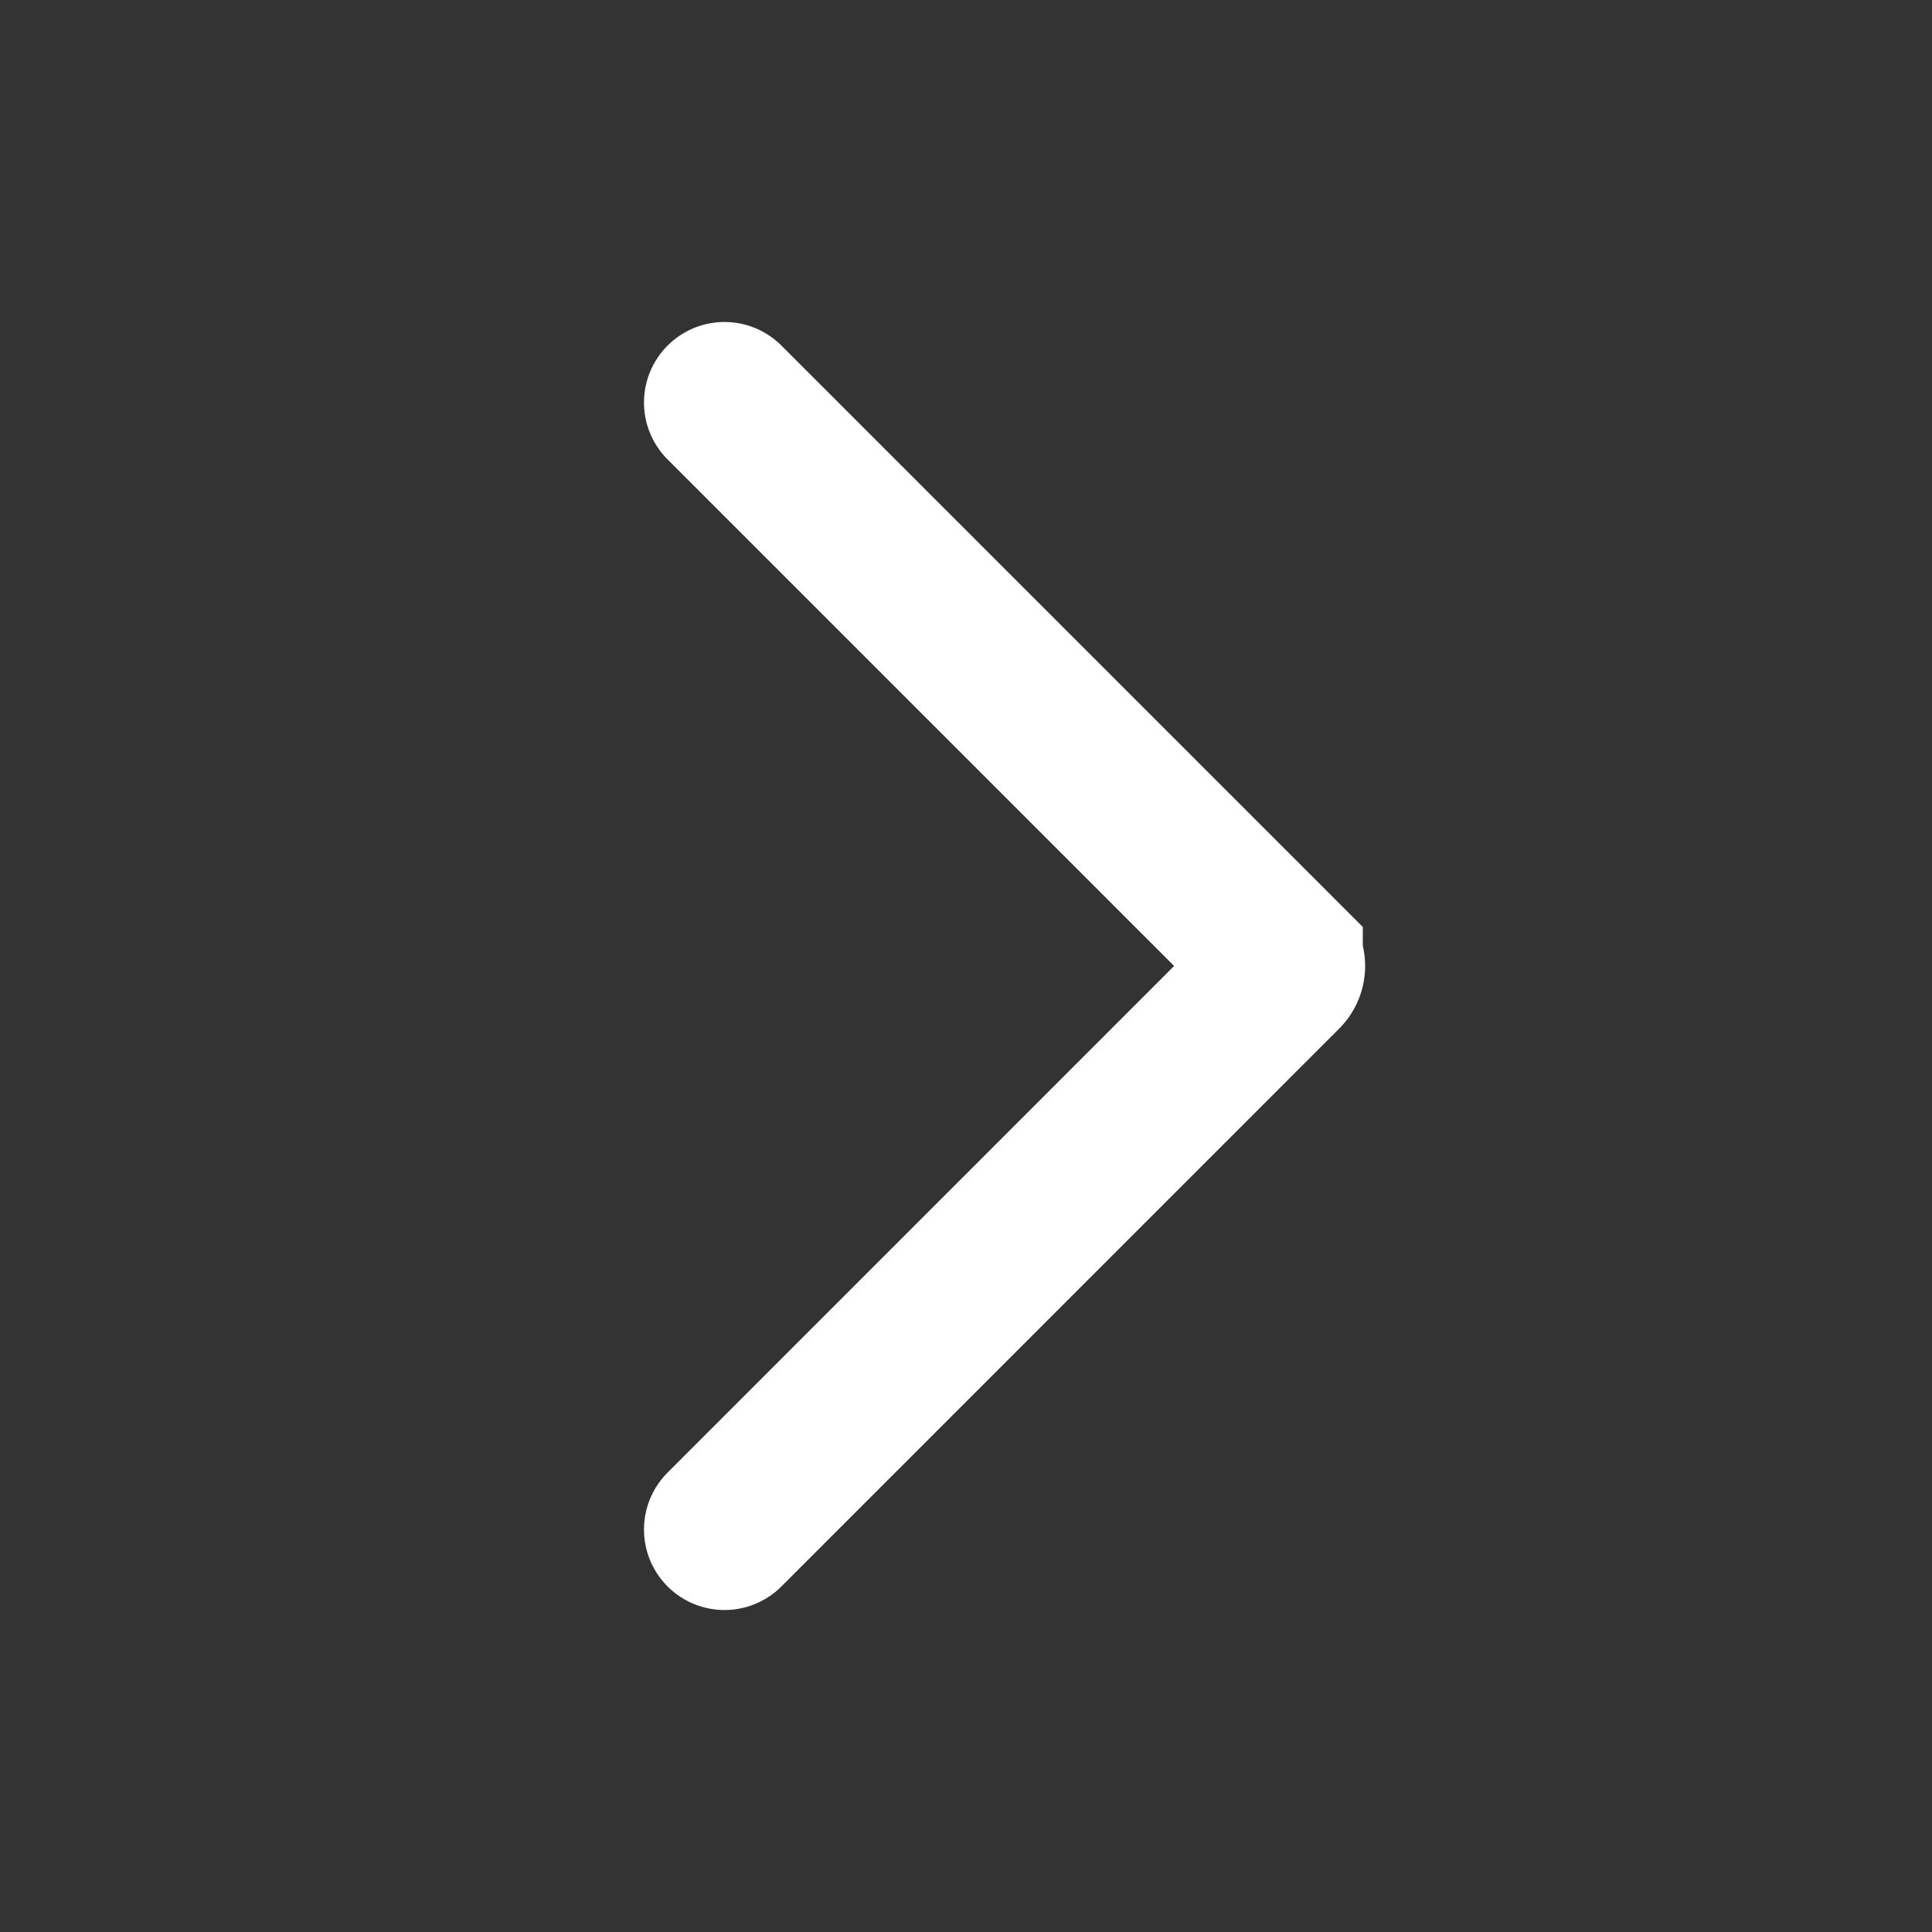 <svg width="24" height="24" fill="none" xmlns="http://www.w3.org/2000/svg"><rect width="100%" height="100%" fill="#333333" stroke="none"/><path d="m9 5 6.929 6.929a.1.1 0 0 1 0 .141L9 19" stroke="#FFFFFF" stroke-width="2" stroke-linecap="round"/></svg>